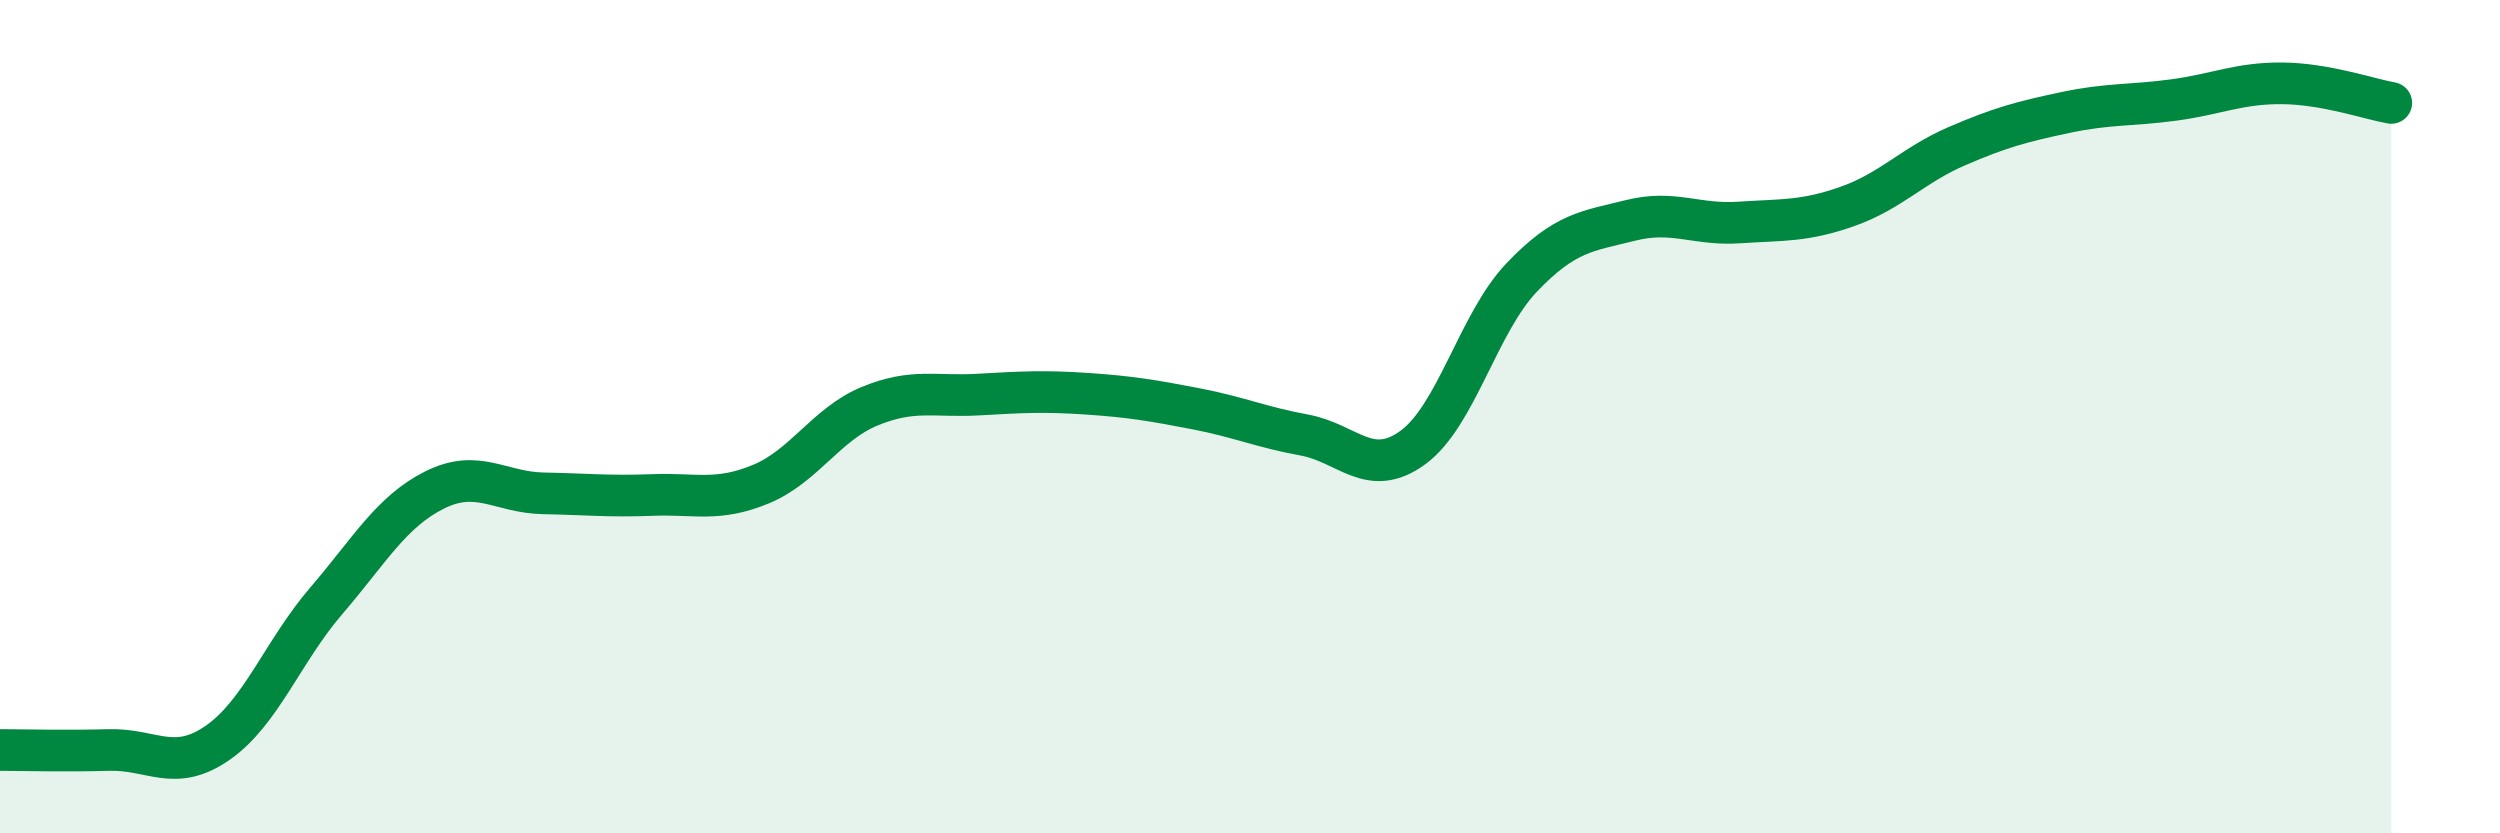 
    <svg width="60" height="20" viewBox="0 0 60 20" xmlns="http://www.w3.org/2000/svg">
      <path
        d="M 0,18 C 0.52,18 1.57,18.03 2.61,18 C 3.65,17.97 4.18,18.55 5.22,17.83 C 6.26,17.11 6.79,15.63 7.83,14.42 C 8.87,13.21 9.39,12.28 10.43,11.76 C 11.47,11.24 12,11.82 13.04,11.84 C 14.08,11.86 14.61,11.92 15.65,11.88 C 16.69,11.84 17.22,12.05 18.26,11.62 C 19.3,11.19 19.83,10.18 20.87,9.75 C 21.91,9.32 22.44,9.53 23.48,9.47 C 24.52,9.41 25.05,9.38 26.09,9.45 C 27.13,9.52 27.66,9.61 28.7,9.81 C 29.74,10.01 30.26,10.25 31.3,10.44 C 32.34,10.63 32.87,11.5 33.91,10.74 C 34.95,9.98 35.48,7.75 36.52,6.66 C 37.56,5.57 38.09,5.55 39.13,5.29 C 40.17,5.03 40.7,5.41 41.74,5.34 C 42.78,5.27 43.31,5.32 44.35,4.95 C 45.39,4.58 45.92,3.96 46.96,3.51 C 48,3.06 48.53,2.92 49.57,2.7 C 50.61,2.48 51.13,2.54 52.17,2.4 C 53.21,2.26 53.74,1.99 54.78,2 C 55.82,2.01 56.87,2.38 57.39,2.47L57.39 20L0 20Z"
        fill="#008740"
        opacity="0.1"
        stroke-linecap="round"
        stroke-linejoin="round"
      />
      <path
        d="M 0,18 C 0.52,18 1.57,18.03 2.61,18 C 3.65,17.97 4.18,18.55 5.22,17.83 C 6.26,17.11 6.79,15.63 7.83,14.42 C 8.87,13.21 9.39,12.28 10.43,11.76 C 11.47,11.24 12,11.82 13.04,11.84 C 14.08,11.86 14.61,11.92 15.65,11.88 C 16.69,11.84 17.22,12.05 18.26,11.62 C 19.3,11.19 19.83,10.18 20.87,9.75 C 21.91,9.32 22.44,9.53 23.48,9.47 C 24.52,9.41 25.05,9.38 26.09,9.45 C 27.13,9.52 27.66,9.61 28.7,9.81 C 29.74,10.01 30.26,10.25 31.3,10.44 C 32.34,10.63 32.87,11.5 33.91,10.74 C 34.95,9.98 35.48,7.75 36.52,6.66 C 37.56,5.57 38.09,5.55 39.13,5.29 C 40.17,5.03 40.7,5.41 41.74,5.34 C 42.78,5.27 43.31,5.32 44.35,4.95 C 45.39,4.58 45.92,3.96 46.96,3.51 C 48,3.06 48.53,2.92 49.57,2.7 C 50.61,2.48 51.13,2.54 52.17,2.4 C 53.21,2.26 53.74,1.99 54.78,2 C 55.82,2.01 56.87,2.38 57.39,2.47"
        stroke="#008740"
        stroke-width="1"
        fill="none"
        stroke-linecap="round"
        stroke-linejoin="round"
      />
    </svg>
  